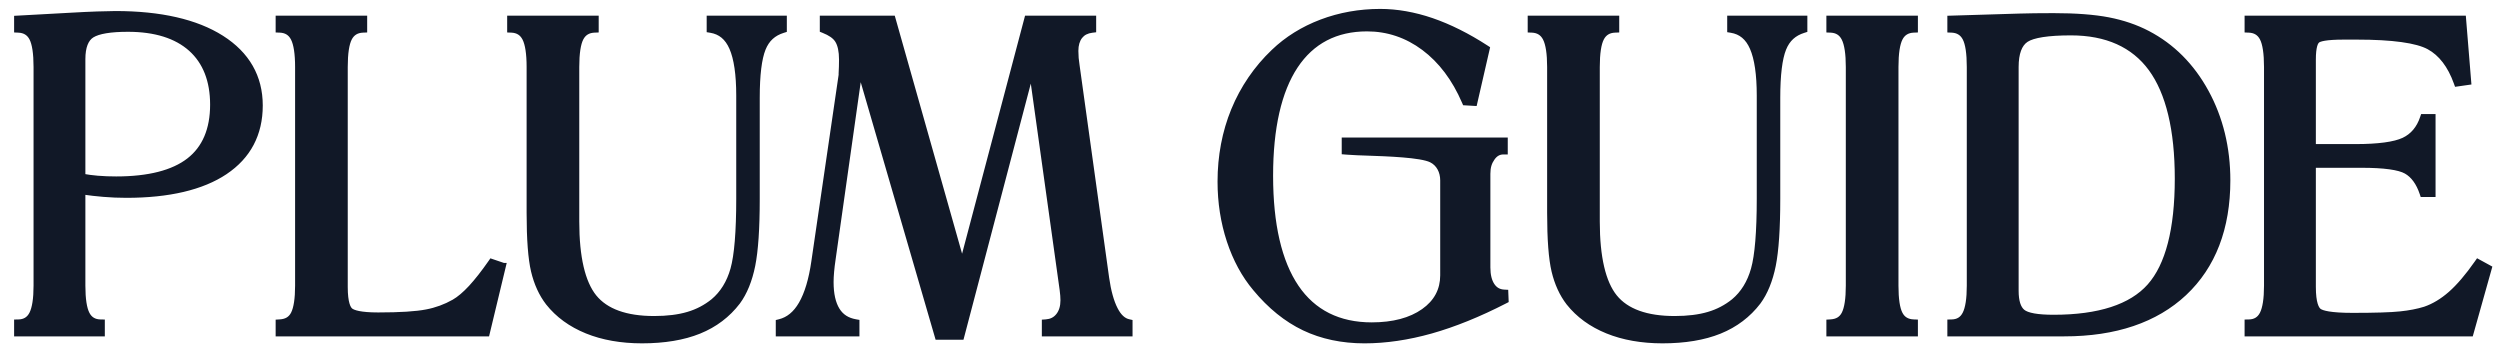 <?xml version="1.0" encoding="UTF-8"?> <svg xmlns="http://www.w3.org/2000/svg" width="243" height="34" viewBox="0 0 243 34" fill="none"><path fill-rule="evenodd" clip-rule="evenodd" d="M47.765 25.408L48.935 25.805H48.936L47.34 32.445H27.043V31.304L27.202 31.294C27.827 31.257 28.258 31.011 28.519 30.497C28.793 29.955 28.933 29.037 28.933 27.769V6.512C28.933 5.217 28.79 4.283 28.509 3.734C28.243 3.213 27.815 2.947 27.205 2.922L27.043 2.916V1.774H35.439V2.916L35.277 2.922C34.667 2.947 34.24 3.206 33.972 3.715C33.693 4.248 33.551 5.189 33.551 6.511V27.893C33.551 29.452 33.842 30.003 34.086 30.191C34.341 30.386 35.01 30.62 36.758 30.62C38.88 30.62 40.462 30.52 41.457 30.324C42.395 30.149 43.298 29.818 44.129 29.346C44.635 29.055 45.187 28.589 45.769 27.96C46.356 27.324 47.004 26.5 47.693 25.512L47.765 25.408ZM73.162 25.8C72.869 27.253 72.382 28.449 71.714 29.354C70.749 30.621 69.485 31.576 67.954 32.196C66.436 32.812 64.565 33.123 62.397 33.123C60.388 33.123 58.584 32.804 57.038 32.175C55.484 31.544 54.22 30.624 53.282 29.44C52.625 28.587 52.148 27.545 51.863 26.341C51.58 25.148 51.437 23.249 51.437 20.697V6.512C51.437 5.216 51.294 4.281 51.013 3.734C50.746 3.213 50.319 2.947 49.709 2.922L49.547 2.916V1.774H57.943V2.916L57.781 2.922C57.17 2.947 56.743 3.206 56.476 3.715C56.197 4.248 56.055 5.189 56.055 6.511V21.54C56.055 25.006 56.63 27.472 57.763 28.873C58.89 30.263 60.847 30.968 63.582 30.968C64.861 30.968 65.974 30.829 66.89 30.554C67.776 30.295 68.603 29.862 69.324 29.279C70.23 28.524 70.877 27.477 71.246 26.169C71.621 24.843 71.812 22.532 71.812 19.299V9.287C71.812 7.238 71.584 5.676 71.134 4.65C70.693 3.642 70.022 3.095 69.081 2.939L68.939 2.916V1.774H76.23V2.916L76.11 2.953C75.188 3.241 74.556 3.798 74.177 4.738C73.792 5.691 73.597 7.291 73.597 9.493V19.34C73.597 22.19 73.451 24.363 73.162 25.8ZM103.306 28.719C103.293 28.551 103.273 28.366 103.246 28.162L100.269 6.857L93.456 32.775H91.13L83.577 6.801L80.973 25.183C80.907 25.625 80.857 26.037 80.825 26.408C80.791 26.785 80.775 27.126 80.775 27.421C80.775 28.573 80.979 29.486 81.381 30.134C81.781 30.776 82.36 31.137 83.147 31.279L83.287 31.304V32.445H75.655V31.304L75.784 31.272C76.617 31.065 77.323 30.503 77.877 29.542C78.446 28.561 78.862 27.174 79.113 25.422L81.765 7.288L81.763 7.169C81.79 6.707 81.803 6.247 81.803 5.792C81.803 4.979 81.671 4.354 81.408 3.931C81.148 3.513 80.688 3.218 80.041 2.959L79.935 2.916V1.774H86.782L93.523 25.606L99.828 1.774H106.297V2.915L106.149 2.933C105.645 2.995 105.255 3.189 104.984 3.535C104.708 3.885 104.568 4.36 104.568 4.947C104.568 5.42 104.607 5.891 104.686 6.357L107.56 27.027C107.744 28.314 108.029 29.339 108.408 30.073C108.768 30.776 109.203 31.163 109.7 31.274L109.833 31.304V32.445H101.517V31.303L101.675 31.292C102.18 31.255 102.572 31.058 102.872 30.683C103.174 30.305 103.326 29.803 103.326 29.189C103.326 29.041 103.32 28.886 103.306 28.719ZM172.358 25.8C172.064 27.253 171.577 28.449 170.91 29.354C169.944 30.621 168.679 31.576 167.15 32.196C165.63 32.812 163.76 33.123 161.591 33.123C159.582 33.123 157.779 32.804 156.233 32.175C154.679 31.544 153.415 30.624 152.476 29.44C151.82 28.587 151.343 27.545 151.057 26.341C150.774 25.148 150.631 23.249 150.631 20.697V6.512C150.631 5.216 150.488 4.281 150.208 3.734C149.941 3.213 149.514 2.947 148.904 2.922L148.742 2.916V1.774H157.139V2.916L156.975 2.922C156.365 2.947 155.938 3.206 155.672 3.715C155.391 4.248 155.249 5.189 155.249 6.511V21.54C155.249 25.006 155.825 27.472 156.959 28.873C158.085 30.263 160.042 30.968 162.777 30.968C164.056 30.968 165.169 30.829 166.085 30.554C166.972 30.295 167.798 29.862 168.519 29.279C169.425 28.524 170.072 27.477 170.441 26.169C170.817 24.843 171.007 22.532 171.007 19.299V9.287C171.007 7.238 170.779 5.676 170.328 4.65C169.888 3.642 169.216 3.095 168.276 2.939L168.134 2.916V1.774H175.425V2.916L175.306 2.953C174.384 3.241 173.75 3.798 173.372 4.738C172.988 5.691 172.792 7.291 172.792 9.493V19.34C172.792 22.19 172.646 24.363 172.358 25.8ZM145.047 27.753C145.326 28.164 145.704 28.374 146.203 28.4L146.357 28.407L146.388 29.212L146.291 29.262C143.759 30.563 141.342 31.542 139.105 32.173C136.863 32.803 134.684 33.124 132.63 33.124C130.459 33.124 128.484 32.707 126.762 31.885C125.039 31.064 123.44 29.773 122.012 28.046C120.93 26.763 120.082 25.197 119.488 23.396C118.896 21.599 118.595 19.668 118.595 17.655C118.595 15.177 119.039 12.837 119.915 10.702C120.797 8.555 122.119 6.621 123.793 5.029C125.088 3.785 126.653 2.812 128.441 2.136C130.228 1.46 132.151 1.117 134.157 1.117C135.775 1.117 137.462 1.414 139.174 2C140.881 2.585 142.657 3.472 144.456 4.639L144.558 4.705L143.333 10.044L142.385 9.989L142.342 9.892C141.381 7.655 140.053 5.894 138.399 4.659C136.748 3.425 134.889 2.8 132.871 2.8C129.849 2.8 127.511 4.019 125.917 6.425C124.31 8.852 123.495 12.436 123.495 17.079C123.495 21.819 124.34 25.467 126.007 27.917C127.66 30.352 130.125 31.585 133.333 31.585C135.418 31.585 137.114 31.136 138.372 30.249C139.61 29.376 140.238 28.204 140.238 26.763V17.531C140.238 16.671 139.846 15.903 139.115 15.547C138.105 15.054 134.882 14.944 132.773 14.872C132.465 14.861 132.181 14.852 131.931 14.842C131.343 14.817 130.665 14.762 130.665 14.762V13.617H146.304V14.762H146.134C145.692 14.762 145.34 14.961 145.057 15.368C144.763 15.788 144.615 16.222 144.615 16.895V26.002C144.615 26.743 144.761 27.332 145.047 27.753ZM177.936 2.922L177.774 2.916V1.774H186.17V2.916L186.008 2.922C185.397 2.947 184.97 3.206 184.703 3.715C184.424 4.248 184.281 5.189 184.281 6.511V27.769C184.281 29.065 184.419 29.989 184.694 30.515C184.953 31.017 185.383 31.274 186.008 31.298L186.17 31.304V32.445H177.774V31.304L177.933 31.294C178.558 31.257 178.989 31.011 179.25 30.497C179.524 29.955 179.663 29.037 179.663 27.769V6.512C179.663 5.218 179.521 4.283 179.239 3.734C178.973 3.213 178.546 2.947 177.936 2.922ZM195.961 6.511V28.263C195.961 29.272 196.177 29.959 196.601 30.307C197.036 30.664 198.048 30.845 199.61 30.845C204.014 30.845 207.153 29.826 208.939 27.817C210.73 25.805 211.639 22.289 211.639 17.366C211.639 12.602 210.775 9.006 209.072 6.677C207.377 4.362 204.762 3.189 201.297 3.189C199.078 3.189 197.611 3.416 196.938 3.861C196.289 4.291 195.961 5.183 195.961 6.511ZM204.937 1.931C206.332 2.201 207.615 2.638 208.75 3.231V3.232C211.14 4.475 213.057 6.398 214.447 8.945C215.835 11.488 216.54 14.377 216.54 17.53C216.54 22.18 215.12 25.867 212.324 28.494C209.53 31.115 205.605 32.445 200.654 32.445H189.533V31.304L189.7 31.3C190.308 31.289 190.734 31.026 190.999 30.506C191.281 29.959 191.422 29.038 191.422 27.769V6.511C191.422 5.189 191.281 4.249 191.001 3.716C190.734 3.206 190.306 2.947 189.696 2.922L189.533 2.916V1.774L196.289 1.569C196.786 1.556 197.279 1.545 197.768 1.538C198.258 1.531 198.872 1.527 199.61 1.527C201.752 1.527 203.544 1.663 204.937 1.931ZM240.761 25.551L240.847 25.428L241.963 26.038L240.162 32.445H218.424V31.304L218.59 31.301C219.198 31.289 219.624 31.03 219.89 30.511C220.17 29.961 220.312 29.037 220.312 27.769V6.511C220.312 5.19 220.17 4.25 219.891 3.716C219.624 3.206 219.197 2.947 218.586 2.922L218.424 2.916V1.774H239.447L239.955 7.997L238.798 8.162L238.75 8.031C238.152 6.366 237.259 5.2 236.097 4.567C234.921 3.926 232.561 3.6 229.082 3.6H227.816C226.039 3.6 225.441 3.787 225.25 3.943C225.068 4.092 224.851 4.535 224.851 5.793V14.255H228.962C231.176 14.255 232.752 14.04 233.644 13.622C234.513 13.214 235.129 12.483 235.474 11.451L235.513 11.336H236.486V18.897H235.473L235.434 18.78C235.088 17.758 234.566 17.042 233.883 16.654C233.188 16.259 231.73 16.059 229.545 16.059H224.851V27.893C224.851 29.483 225.161 30.042 225.422 30.23C225.696 30.426 226.483 30.661 228.681 30.661C230.84 30.661 232.396 30.612 233.306 30.517C234.211 30.424 235.018 30.266 235.705 30.052C236.56 29.76 237.4 29.255 238.196 28.554C238.998 27.848 239.861 26.838 240.761 25.551ZM18.369 15.596C19.898 14.409 20.673 12.584 20.673 10.171C20.673 7.837 19.959 6.013 18.55 4.75C17.134 3.483 15.079 2.841 12.442 2.841C10.74 2.841 9.562 3.036 8.942 3.422C8.35 3.791 8.049 4.575 8.049 5.751V17.141C8.494 17.223 8.975 17.286 9.481 17.329C10.085 17.378 10.691 17.402 11.297 17.4C14.445 17.4 16.826 16.793 18.369 15.596ZM11.216 1.323C15.595 1.323 19.066 2.117 21.533 3.683C24.027 5.265 25.291 7.476 25.291 10.254C25.291 13.031 24.143 15.206 21.879 16.721C19.637 18.219 16.408 18.979 12.282 18.979C11.54 18.979 10.791 18.948 10.057 18.886C9.386 18.83 8.711 18.754 8.049 18.658V27.769C8.049 29.066 8.191 29.993 8.471 30.526C8.737 31.033 9.162 31.29 9.773 31.301L9.939 31.304V32.446H1.622V31.304L1.788 31.301C2.397 31.289 2.822 31.026 3.088 30.506C3.369 29.959 3.511 29.038 3.511 27.77V6.512C3.511 5.189 3.369 4.249 3.089 3.715C2.822 3.208 2.396 2.948 1.784 2.923L1.622 2.916V1.775L6.846 1.487C7.797 1.433 8.674 1.391 9.452 1.364C10.29 1.335 10.852 1.323 11.216 1.323Z" fill="#111827"></path><path d="M48.935 25.805L48.855 26.041L48.894 26.055H48.935V25.805ZM47.765 25.408L47.845 25.171L47.667 25.11L47.559 25.265L47.765 25.408ZM48.936 25.805L49.179 25.863L49.253 25.555H48.936V25.805ZM47.34 32.445V32.695H47.537L47.583 32.504L47.34 32.445ZM27.043 32.445H26.793V32.695H27.043V32.445ZM27.043 31.304L27.028 31.055L26.793 31.069V31.304H27.043ZM27.202 31.294L27.187 31.045L27.187 31.045L27.202 31.294ZM28.519 30.497L28.296 30.384L28.296 30.384L28.519 30.497ZM28.509 3.734L28.286 3.848L28.287 3.848L28.509 3.734ZM27.205 2.922L27.215 2.672L27.215 2.672L27.205 2.922ZM27.043 2.916H26.793V3.156L27.033 3.166L27.043 2.916ZM27.043 1.774V1.524H26.793V1.774H27.043ZM35.439 1.774H35.689V1.524H35.439V1.774ZM35.439 2.916L35.449 3.166L35.689 3.156V2.916H35.439ZM35.277 2.922L35.267 2.672L35.267 2.672L35.277 2.922ZM33.972 3.715L33.751 3.598L33.751 3.599L33.972 3.715ZM34.086 30.191L33.933 30.389L33.934 30.39L34.086 30.191ZM41.457 30.324L41.411 30.078L41.409 30.079L41.457 30.324ZM44.129 29.346L44.253 29.563L44.254 29.562L44.129 29.346ZM45.769 27.96L45.953 28.13L45.953 28.13L45.769 27.96ZM47.693 25.512L47.898 25.655L47.898 25.654L47.693 25.512ZM71.714 29.354L71.913 29.506L71.916 29.503L71.714 29.354ZM73.162 25.8L73.407 25.85L73.407 25.849L73.162 25.8ZM67.954 32.196L67.861 31.965L67.86 31.965L67.954 32.196ZM57.038 32.175L57.132 31.943L57.132 31.943L57.038 32.175ZM53.282 29.44L53.084 29.593L53.086 29.595L53.282 29.44ZM51.863 26.341L51.62 26.398L51.62 26.398L51.863 26.341ZM51.013 3.734L50.791 3.848L50.791 3.848L51.013 3.734ZM49.709 2.922L49.719 2.672L49.719 2.672L49.709 2.922ZM49.547 2.916H49.297V3.156L49.537 3.166L49.547 2.916ZM49.547 1.774V1.524H49.297V1.774H49.547ZM57.943 1.774H58.193V1.524H57.943V1.774ZM57.943 2.916L57.953 3.166L58.193 3.156V2.916H57.943ZM57.781 2.922L57.771 2.672L57.771 2.672L57.781 2.922ZM56.476 3.715L56.255 3.599L56.255 3.599L56.476 3.715ZM57.763 28.873L57.569 29.03L57.569 29.03L57.763 28.873ZM66.89 30.554L66.82 30.314L66.818 30.315L66.89 30.554ZM69.324 29.279L69.481 29.474L69.484 29.471L69.324 29.279ZM71.246 26.169L71.006 26.101L71.006 26.101L71.246 26.169ZM71.134 4.65L70.905 4.75L70.905 4.75L71.134 4.65ZM69.081 2.939L69.04 3.186L69.04 3.186L69.081 2.939ZM68.939 2.916H68.689V3.128L68.898 3.162L68.939 2.916ZM68.939 1.774V1.524H68.689V1.774H68.939ZM76.23 1.774H76.48V1.524H76.23V1.774ZM76.23 2.916L76.305 3.154L76.48 3.1V2.916H76.23ZM76.11 2.953L76.035 2.715L76.035 2.715L76.11 2.953ZM74.177 4.738L74.409 4.831L74.409 4.831L74.177 4.738ZM103.246 28.162L103.494 28.13L103.494 28.127L103.246 28.162ZM103.306 28.719L103.057 28.738L103.057 28.74L103.306 28.719ZM100.269 6.857L100.517 6.822L100.027 6.793L100.269 6.857ZM93.456 32.775V33.025H93.648L93.698 32.838L93.456 32.775ZM91.13 32.775L90.89 32.844L90.942 33.025H91.13V32.775ZM83.577 6.801L83.817 6.731L83.329 6.766L83.577 6.801ZM80.973 25.183L81.221 25.221L81.221 25.219L80.973 25.183ZM80.825 26.408L81.074 26.431L81.074 26.43L80.825 26.408ZM81.381 30.134L81.169 30.266L81.169 30.266L81.381 30.134ZM83.147 31.279L83.102 31.525L83.104 31.526L83.147 31.279ZM83.287 31.304H83.537V31.094L83.33 31.058L83.287 31.304ZM83.287 32.445V32.695H83.537V32.445H83.287ZM75.655 32.445H75.405V32.695H75.655V32.445ZM75.655 31.304L75.594 31.061L75.405 31.109V31.304H75.655ZM75.784 31.272L75.724 31.029L75.723 31.029L75.784 31.272ZM77.877 29.542L77.661 29.417L77.661 29.417L77.877 29.542ZM79.113 25.422L78.865 25.385L78.865 25.386L79.113 25.422ZM81.765 7.288L82.012 7.324L82.015 7.304L82.015 7.284L81.765 7.288ZM81.763 7.169L81.513 7.154L81.513 7.164L81.513 7.173L81.763 7.169ZM81.408 3.931L81.195 4.063L81.195 4.063L81.408 3.931ZM80.041 2.959L79.948 3.191L79.948 3.191L80.041 2.959ZM79.935 2.916H79.685V3.085L79.841 3.148L79.935 2.916ZM79.935 1.774V1.524H79.685V1.774H79.935ZM86.782 1.774L87.022 1.706L86.971 1.524H86.782V1.774ZM93.523 25.606L93.282 25.674L93.531 26.553L93.764 25.67L93.523 25.606ZM99.828 1.774V1.524H99.635L99.586 1.71L99.828 1.774ZM106.297 1.774H106.547V1.524H106.297V1.774ZM106.297 2.915L106.328 3.163L106.547 3.136V2.915H106.297ZM106.149 2.933L106.118 2.685L106.118 2.685L106.149 2.933ZM104.984 3.535L105.18 3.689L105.18 3.689L104.984 3.535ZM104.568 4.947L104.818 4.947V4.947H104.568ZM104.686 6.357L104.934 6.323L104.932 6.315L104.686 6.357ZM107.56 27.027L107.313 27.061L107.313 27.062L107.56 27.027ZM108.408 30.073L108.631 29.959L108.63 29.958L108.408 30.073ZM109.7 31.274L109.755 31.03L109.755 31.03L109.7 31.274ZM109.833 31.304H110.083V31.104L109.888 31.06L109.833 31.304ZM109.833 32.445V32.695H110.083V32.445H109.833ZM101.517 32.445H101.267V32.695H101.517V32.445ZM101.517 31.303L101.5 31.054L101.267 31.07V31.303H101.517ZM101.675 31.292L101.692 31.542L101.693 31.542L101.675 31.292ZM102.872 30.683L103.067 30.839L103.067 30.839L102.872 30.683ZM170.91 29.354L171.109 29.506L171.111 29.503L170.91 29.354ZM172.358 25.8L172.603 25.85L172.603 25.849L172.358 25.8ZM167.15 32.196L167.244 32.428L167.244 32.428L167.15 32.196ZM156.233 32.175L156.327 31.943L156.327 31.943L156.233 32.175ZM152.476 29.44L152.278 29.593L152.28 29.595L152.476 29.44ZM151.057 26.341L150.814 26.398L150.814 26.398L151.057 26.341ZM150.208 3.734L149.985 3.848L149.985 3.848L150.208 3.734ZM148.904 2.922L148.914 2.672L148.913 2.672L148.904 2.922ZM148.742 2.916H148.492V3.156L148.732 3.166L148.742 2.916ZM148.742 1.774V1.524H148.492V1.774H148.742ZM157.139 1.774H157.389V1.524H157.139V1.774ZM157.139 2.916L157.149 3.166L157.389 3.156V2.916H157.139ZM156.975 2.922L156.966 2.672L156.965 2.672L156.975 2.922ZM155.672 3.715L155.893 3.831L155.893 3.831L155.672 3.715ZM156.959 28.873L156.764 29.03L156.765 29.03L156.959 28.873ZM166.085 30.554L166.015 30.314L166.014 30.315L166.085 30.554ZM168.519 29.279L168.676 29.474L168.679 29.471L168.519 29.279ZM170.441 26.169L170.2 26.101L170.2 26.101L170.441 26.169ZM170.328 4.65L170.099 4.75L170.099 4.75L170.328 4.65ZM168.276 2.939L168.235 3.186L168.235 3.186L168.276 2.939ZM168.134 2.916H167.884V3.128L168.093 3.162L168.134 2.916ZM168.134 1.774V1.524H167.884V1.774H168.134ZM175.425 1.774H175.675V1.524H175.425V1.774ZM175.425 2.916L175.5 3.154L175.675 3.099V2.916H175.425ZM175.306 2.953L175.38 3.192L175.381 3.192L175.306 2.953ZM173.372 4.738L173.604 4.831L173.604 4.831L173.372 4.738ZM146.203 28.4L146.19 28.649L146.191 28.649L146.203 28.4ZM145.047 27.753L145.254 27.613L145.254 27.613L145.047 27.753ZM146.357 28.407L146.606 28.398L146.598 28.169L146.369 28.158L146.357 28.407ZM146.388 29.212L146.503 29.434L146.644 29.361L146.638 29.202L146.388 29.212ZM146.291 29.262L146.405 29.485L146.406 29.484L146.291 29.262ZM139.105 32.173L139.173 32.413L139.173 32.413L139.105 32.173ZM126.762 31.885L126.87 31.66L126.87 31.66L126.762 31.885ZM122.012 28.046L122.204 27.887L122.203 27.885L122.012 28.046ZM119.488 23.396L119.25 23.474L119.25 23.474L119.488 23.396ZM119.915 10.702L119.684 10.607L119.683 10.607L119.915 10.702ZM123.793 5.029L123.965 5.21L123.966 5.209L123.793 5.029ZM128.441 2.136L128.529 2.37L128.529 2.37L128.441 2.136ZM139.174 2L139.255 1.763L139.255 1.763L139.174 2ZM144.456 4.639L144.32 4.849L144.321 4.849L144.456 4.639ZM144.558 4.705L144.802 4.761L144.841 4.59L144.693 4.495L144.558 4.705ZM143.333 10.044L143.318 10.294L143.529 10.306L143.576 10.1L143.333 10.044ZM142.385 9.989L142.156 10.089L142.217 10.229L142.37 10.238L142.385 9.989ZM142.342 9.892L142.113 9.991L142.113 9.993L142.342 9.892ZM138.399 4.659L138.249 4.859L138.249 4.859L138.399 4.659ZM125.917 6.425L125.708 6.287L125.708 6.287L125.917 6.425ZM126.007 27.917L126.214 27.777L126.214 27.777L126.007 27.917ZM138.372 30.249L138.227 30.044L138.227 30.044L138.372 30.249ZM139.115 15.547L139.005 15.772L139.005 15.772L139.115 15.547ZM132.773 14.872L132.781 14.622L132.773 14.872ZM131.931 14.842L131.92 15.091L131.921 15.091L131.931 14.842ZM130.665 14.762H130.415V14.993L130.645 15.011L130.665 14.762ZM130.665 13.617V13.367H130.415V13.617H130.665ZM146.304 13.617H146.554V13.367H146.304V13.617ZM146.304 14.762V15.012H146.554V14.762H146.304ZM145.057 15.368L145.262 15.511L145.262 15.511L145.057 15.368ZM177.774 2.916H177.524V3.156L177.764 3.166L177.774 2.916ZM177.936 2.922L177.947 2.672L177.946 2.672L177.936 2.922ZM177.774 1.774V1.524H177.524V1.774H177.774ZM186.17 1.774H186.42V1.524H186.17V1.774ZM186.17 2.916L186.18 3.166L186.42 3.156V2.916H186.17ZM186.008 2.922L185.998 2.672L185.998 2.672L186.008 2.922ZM184.703 3.715L184.925 3.831L184.925 3.831L184.703 3.715ZM184.694 30.515L184.916 30.4L184.915 30.399L184.694 30.515ZM186.008 31.298L186.018 31.048L186.018 31.048L186.008 31.298ZM186.17 31.304H186.42V31.064L186.18 31.054L186.17 31.304ZM186.17 32.445V32.695H186.42V32.445H186.17ZM177.774 32.445H177.524V32.695H177.774V32.445ZM177.774 31.304L177.759 31.055L177.524 31.069V31.304H177.774ZM177.933 31.294L177.918 31.045L177.918 31.045L177.933 31.294ZM179.25 30.497L179.473 30.61L179.473 30.61L179.25 30.497ZM179.239 3.734L179.017 3.848L179.017 3.848L179.239 3.734ZM196.601 30.307L196.76 30.113L196.76 30.113L196.601 30.307ZM208.939 27.817L208.752 27.651L208.752 27.651L208.939 27.817ZM209.072 6.677L209.273 6.529L209.273 6.529L209.072 6.677ZM196.938 3.861L196.8 3.652L196.799 3.652L196.938 3.861ZM208.75 3.231H209V3.08L208.866 3.009L208.75 3.231ZM204.937 1.931L204.985 1.686L204.985 1.686L204.937 1.931ZM208.75 3.232H208.5V3.384L208.635 3.454L208.75 3.232ZM214.447 8.945L214.227 9.065L214.227 9.065L214.447 8.945ZM212.324 28.494L212.495 28.677L212.495 28.676L212.324 28.494ZM189.533 32.445H189.283V32.695H189.533V32.445ZM189.533 31.304L189.527 31.054L189.283 31.061V31.304H189.533ZM189.7 31.3L189.695 31.05L189.693 31.05L189.7 31.3ZM190.999 30.506L190.777 30.392L190.776 30.393L190.999 30.506ZM191.001 3.716L190.78 3.832L190.78 3.832L191.001 3.716ZM189.696 2.922L189.706 2.672L189.706 2.672L189.696 2.922ZM189.533 2.916H189.283V3.156L189.523 3.166L189.533 2.916ZM189.533 1.774L189.526 1.524L189.283 1.531V1.774H189.533ZM196.289 1.569L196.283 1.319L196.282 1.319L196.289 1.569ZM197.768 1.538L197.765 1.288L197.764 1.288L197.768 1.538ZM240.847 25.428L240.967 25.209L240.771 25.101L240.642 25.285L240.847 25.428ZM240.761 25.551L240.966 25.695L240.966 25.694L240.761 25.551ZM241.963 26.038L242.203 26.106L242.257 25.914L242.083 25.819L241.963 26.038ZM240.162 32.445V32.695H240.351L240.403 32.513L240.162 32.445ZM218.424 32.445H218.174V32.695H218.424V32.445ZM218.424 31.304L218.419 31.054L218.174 31.059V31.304H218.424ZM218.59 31.301L218.595 31.551H218.595L218.59 31.301ZM219.89 30.511L220.112 30.624L220.112 30.624L219.89 30.511ZM219.891 3.716L220.112 3.6L220.112 3.6L219.891 3.716ZM218.586 2.922L218.596 2.672L218.596 2.672L218.586 2.922ZM218.424 2.916H218.174V3.156L218.414 3.166L218.424 2.916ZM218.424 1.774V1.524H218.174V1.774H218.424ZM239.447 1.774L239.696 1.753L239.678 1.524H239.447V1.774ZM239.955 7.997L239.991 8.245L240.224 8.211L240.204 7.977L239.955 7.997ZM238.798 8.162L238.563 8.248L238.632 8.438L238.833 8.41L238.798 8.162ZM238.75 8.031L238.515 8.116L238.515 8.117L238.75 8.031ZM236.097 4.567L235.977 4.787L235.977 4.787L236.097 4.567ZM225.25 3.943L225.408 4.137L225.409 4.136L225.25 3.943ZM224.851 14.255H224.601V14.505H224.851V14.255ZM233.644 13.622L233.75 13.849L233.75 13.848L233.644 13.622ZM235.474 11.451L235.237 11.371L235.237 11.372L235.474 11.451ZM235.513 11.336V11.086H235.335L235.277 11.255L235.513 11.336ZM236.486 11.336H236.736V11.086H236.486V11.336ZM236.486 18.897V19.147H236.736V18.897H236.486ZM235.473 18.897L235.236 18.976L235.293 19.147H235.473V18.897ZM235.434 18.78L235.671 18.7L235.671 18.7L235.434 18.78ZM233.883 16.654L234.007 16.437L234.007 16.437L233.883 16.654ZM224.851 16.059V15.809H224.601V16.059H224.851ZM225.422 30.23L225.275 30.432L225.276 30.433L225.422 30.23ZM233.306 30.517L233.28 30.268L233.28 30.268L233.306 30.517ZM235.705 30.052L235.78 30.29L235.786 30.288L235.705 30.052ZM238.196 28.554L238.361 28.742L238.361 28.742L238.196 28.554ZM18.369 15.596L18.522 15.793L18.522 15.793L18.369 15.596ZM18.55 4.75L18.717 4.564L18.716 4.563L18.55 4.75ZM8.942 3.422L8.81 3.21L8.81 3.21L8.942 3.422ZM8.049 17.141H7.799V17.349L8.004 17.387L8.049 17.141ZM9.481 17.329L9.46 17.578L9.461 17.578L9.481 17.329ZM11.297 17.4V17.15L11.296 17.15L11.297 17.4ZM21.533 3.683L21.399 3.894L21.399 3.894L21.533 3.683ZM21.879 16.721L22.018 16.929L22.018 16.928L21.879 16.721ZM10.057 18.886L10.079 18.637L10.078 18.637L10.057 18.886ZM8.049 18.658L8.085 18.41L7.799 18.369V18.658H8.049ZM8.471 30.526L8.692 30.41L8.692 30.41L8.471 30.526ZM9.773 31.301L9.777 31.051L9.777 31.051L9.773 31.301ZM9.939 31.304H10.189V31.059L9.944 31.054L9.939 31.304ZM9.939 32.446V32.696H10.189V32.446H9.939ZM1.622 32.446H1.372V32.696H1.622V32.446ZM1.622 31.304L1.617 31.054L1.372 31.059V31.304H1.622ZM1.788 31.301L1.783 31.051H1.783L1.788 31.301ZM3.088 30.506L2.866 30.392L2.866 30.392L3.088 30.506ZM3.089 3.715L3.311 3.599L3.31 3.598L3.089 3.715ZM1.784 2.923L1.773 3.173L1.774 3.173L1.784 2.923ZM1.622 2.916H1.372V3.155L1.611 3.166L1.622 2.916ZM1.622 1.775L1.609 1.525L1.372 1.538V1.775H1.622ZM6.846 1.487L6.86 1.737L6.86 1.737L6.846 1.487ZM9.452 1.364L9.46 1.614L9.46 1.614L9.452 1.364ZM49.016 25.568L47.845 25.171L47.684 25.644L48.855 26.041L49.016 25.568ZM48.936 25.555H48.935V26.055H48.936V25.555ZM47.583 32.504L49.179 25.863L48.693 25.746L47.097 32.387L47.583 32.504ZM27.043 32.695H47.34V32.195H27.043V32.695ZM26.793 31.304V32.445H27.293V31.304H26.793ZM27.187 31.045L27.028 31.055L27.058 31.554L27.217 31.544L27.187 31.045ZM28.296 30.384C28.184 30.604 28.042 30.756 27.869 30.86C27.693 30.965 27.471 31.028 27.187 31.045L27.217 31.544C27.558 31.523 27.864 31.445 28.125 31.289C28.389 31.132 28.593 30.904 28.742 30.609L28.296 30.384ZM28.683 27.769C28.683 29.031 28.541 29.898 28.296 30.384L28.742 30.61C29.044 30.012 29.183 29.043 29.183 27.769H28.683ZM28.683 6.512V27.769H29.183V6.512H28.683ZM28.287 3.848C28.538 4.34 28.683 5.223 28.683 6.512H29.183C29.183 5.212 29.041 4.226 28.732 3.62L28.287 3.848ZM27.195 3.172C27.466 3.183 27.681 3.247 27.854 3.354C28.026 3.461 28.171 3.621 28.286 3.848L28.732 3.62C28.581 3.326 28.379 3.092 28.118 2.93C27.858 2.768 27.555 2.686 27.215 2.672L27.195 3.172ZM27.033 3.166L27.195 3.172L27.215 2.672L27.053 2.666L27.033 3.166ZM26.793 1.774V2.916H27.293V1.774H26.793ZM35.439 1.524H27.043V2.024H35.439V1.524ZM35.689 2.916V1.774H35.189V2.916H35.689ZM35.287 3.172L35.449 3.166L35.429 2.666L35.267 2.672L35.287 3.172ZM34.193 3.831C34.309 3.611 34.454 3.456 34.626 3.351C34.8 3.245 35.016 3.183 35.287 3.172L35.267 2.672C34.929 2.686 34.626 2.766 34.367 2.923C34.106 3.082 33.903 3.31 33.751 3.598L34.193 3.831ZM33.801 6.511C33.801 5.192 33.945 4.305 34.194 3.831L33.751 3.599C33.441 4.19 33.301 5.186 33.301 6.511H33.801ZM33.801 27.893V6.511H33.301V27.893H33.801ZM34.238 29.993C34.173 29.943 34.061 29.813 33.967 29.486C33.873 29.161 33.801 28.659 33.801 27.893H33.301C33.301 28.686 33.374 29.239 33.487 29.626C33.599 30.012 33.755 30.252 33.933 30.389L34.238 29.993ZM36.758 30.37C35.894 30.37 35.307 30.312 34.911 30.233C34.512 30.154 34.322 30.057 34.237 29.992L33.934 30.39C34.104 30.52 34.377 30.637 34.813 30.724C35.253 30.811 35.874 30.87 36.758 30.87V30.37ZM41.409 30.079C40.439 30.27 38.878 30.37 36.758 30.37V30.87C38.883 30.87 40.485 30.77 41.506 30.569L41.409 30.079ZM44.006 29.128C43.199 29.587 42.322 29.908 41.411 30.078L41.503 30.57C42.468 30.39 43.398 30.049 44.253 29.563L44.006 29.128ZM45.586 27.79C45.013 28.408 44.481 28.855 44.005 29.129L44.254 29.562C44.789 29.255 45.36 28.769 45.953 28.13L45.586 27.79ZM47.487 25.369C46.803 26.351 46.162 27.165 45.586 27.791L45.953 28.13C46.55 27.483 47.205 26.65 47.898 25.655L47.487 25.369ZM47.559 25.265L47.487 25.369L47.898 25.654L47.97 25.55L47.559 25.265ZM71.916 29.503C72.61 28.56 73.109 27.328 73.407 25.85L72.917 25.751C72.629 27.179 72.153 28.338 71.513 29.206L71.916 29.503ZM68.048 32.428C69.619 31.792 70.92 30.809 71.913 29.506L71.516 29.203C70.579 30.432 69.351 31.361 67.861 31.965L68.048 32.428ZM62.397 33.373C64.587 33.373 66.492 33.059 68.048 32.428L67.86 31.965C66.379 32.565 64.543 32.873 62.397 32.873V33.373ZM56.943 32.407C58.525 33.05 60.362 33.373 62.397 33.373V32.873C60.414 32.873 58.643 32.559 57.132 31.943L56.943 32.407ZM53.086 29.595C54.054 30.817 55.354 31.762 56.944 32.407L57.132 31.943C55.613 31.327 54.386 30.431 53.478 29.285L53.086 29.595ZM51.62 26.398C51.912 27.632 52.402 28.708 53.084 29.593L53.48 29.288C52.848 28.467 52.385 27.458 52.106 26.283L51.62 26.398ZM51.187 20.697C51.187 23.252 51.33 25.176 51.62 26.398L52.106 26.283C51.83 25.12 51.687 23.246 51.687 20.697H51.187ZM51.187 6.512V20.697H51.687V6.512H51.187ZM50.791 3.848C51.042 4.338 51.187 5.221 51.187 6.512H51.687C51.687 5.211 51.545 4.224 51.236 3.62L50.791 3.848ZM49.699 3.172C49.97 3.183 50.185 3.247 50.358 3.354C50.53 3.461 50.674 3.621 50.791 3.848L51.236 3.62C51.085 3.326 50.883 3.092 50.622 2.93C50.362 2.768 50.059 2.686 49.719 2.672L49.699 3.172ZM49.537 3.166L49.7 3.172L49.719 2.672L49.557 2.666L49.537 3.166ZM49.297 1.774V2.916H49.797V1.774H49.297ZM57.943 1.524H49.547V2.024H57.943V1.524ZM58.193 2.916V1.774H57.693V2.916H58.193ZM57.791 3.172L57.953 3.166L57.933 2.666L57.771 2.672L57.791 3.172ZM56.697 3.831C56.813 3.611 56.957 3.455 57.129 3.351C57.303 3.245 57.519 3.183 57.791 3.172L57.771 2.672C57.432 2.686 57.129 2.766 56.87 2.923C56.609 3.082 56.406 3.31 56.255 3.599L56.697 3.831ZM56.305 6.511C56.305 5.192 56.449 4.305 56.697 3.831L56.255 3.599C55.944 4.19 55.805 5.186 55.805 6.511H56.305ZM56.305 21.54V6.511H55.805V21.54H56.305ZM57.957 28.716C56.881 27.385 56.305 24.994 56.305 21.54H55.805C55.805 25.017 56.379 27.559 57.569 29.03L57.957 28.716ZM63.582 30.718C60.883 30.718 59.016 30.021 57.957 28.715L57.569 29.03C58.764 30.504 60.812 31.218 63.582 31.218V30.718ZM66.818 30.315C65.932 30.581 64.844 30.718 63.582 30.718V31.218C64.877 31.218 66.016 31.077 66.962 30.794L66.818 30.315ZM69.167 29.085C68.472 29.647 67.674 30.064 66.82 30.314L66.96 30.794C67.878 30.526 68.735 30.077 69.481 29.474L69.167 29.085ZM71.006 26.101C70.648 27.369 70.025 28.369 69.164 29.087L69.484 29.471C70.434 28.679 71.106 27.586 71.487 26.237L71.006 26.101ZM71.562 19.299C71.562 22.532 71.37 24.812 71.006 26.101L71.487 26.237C71.872 24.875 72.062 22.533 72.062 19.299H71.562ZM71.562 9.287V19.299H72.062V9.287H71.562ZM70.905 4.75C71.334 5.729 71.562 7.248 71.562 9.287H72.062C72.062 7.227 71.834 5.624 71.363 4.549L70.905 4.75ZM69.04 3.186C69.886 3.326 70.493 3.809 70.905 4.75L71.363 4.55C70.893 3.475 70.157 2.864 69.122 2.693L69.04 3.186ZM68.898 3.162L69.04 3.186L69.122 2.693L68.979 2.669L68.898 3.162ZM68.689 1.774V2.916H69.189V1.774H68.689ZM76.23 1.524H68.939V2.024H76.23V1.524ZM76.48 2.916V1.774H75.98V2.916H76.48ZM76.184 3.192L76.305 3.154L76.156 2.677L76.035 2.715L76.184 3.192ZM74.409 4.831C74.759 3.963 75.333 3.458 76.184 3.192L76.035 2.715C75.044 3.024 74.353 3.634 73.945 4.644L74.409 4.831ZM73.847 9.493C73.847 7.295 74.043 5.737 74.409 4.831L73.945 4.644C73.541 5.646 73.347 7.288 73.347 9.493H73.847ZM73.847 19.34V9.493H73.347V19.34H73.847ZM73.407 25.849C73.701 24.387 73.847 22.194 73.847 19.34H73.347C73.347 22.186 73.201 24.339 72.917 25.751L73.407 25.849ZM102.999 28.194C103.025 28.395 103.045 28.576 103.057 28.738L103.555 28.701C103.542 28.526 103.521 28.336 103.494 28.13L102.999 28.194ZM100.022 6.892L102.999 28.196L103.494 28.127L100.517 6.822L100.022 6.892ZM93.698 32.838L100.511 6.921L100.027 6.793L93.214 32.711L93.698 32.838ZM91.13 33.025H93.456V32.525H91.13V33.025ZM83.337 6.871L90.89 32.844L91.37 32.705L83.817 6.731L83.337 6.871ZM81.221 25.219L83.825 6.836L83.329 6.766L80.726 25.148L81.221 25.219ZM81.074 26.43C81.105 26.065 81.155 25.658 81.221 25.221L80.726 25.146C80.659 25.592 80.608 26.009 80.576 26.387L81.074 26.43ZM81.025 27.421C81.025 27.134 81.041 26.801 81.074 26.431L80.576 26.386C80.542 26.768 80.525 27.117 80.525 27.421H81.025ZM81.594 30.002C81.225 29.409 81.025 28.548 81.025 27.421H80.525C80.525 28.597 80.732 29.563 81.169 30.266L81.594 30.002ZM83.192 31.033C82.465 30.902 81.952 30.577 81.594 30.002L81.169 30.266C81.611 30.976 82.256 31.372 83.102 31.525L83.192 31.033ZM83.33 31.058L83.191 31.033L83.104 31.526L83.243 31.55L83.33 31.058ZM83.537 32.445V31.304H83.037V32.445H83.537ZM75.655 32.695H83.287V32.195H75.655V32.695ZM75.405 31.304V32.445H75.905V31.304H75.405ZM75.723 31.029L75.594 31.061L75.715 31.547L75.844 31.515L75.723 31.029ZM77.661 29.417C77.132 30.333 76.477 30.842 75.724 31.029L75.844 31.515C76.757 31.288 77.513 30.673 78.094 29.667L77.661 29.417ZM78.865 25.386C78.617 27.123 78.208 28.474 77.661 29.417L78.094 29.667C78.685 28.647 79.107 27.225 79.36 25.457L78.865 25.386ZM81.517 7.252L78.865 25.385L79.36 25.458L82.012 7.324L81.517 7.252ZM81.513 7.173L81.515 7.292L82.015 7.284L82.013 7.165L81.513 7.173ZM81.553 5.792C81.553 6.242 81.54 6.697 81.513 7.154L82.012 7.184C82.04 6.716 82.053 6.251 82.053 5.792H81.553ZM81.195 4.063C81.422 4.428 81.553 4.999 81.553 5.792H82.053C82.053 4.959 81.919 4.279 81.62 3.799L81.195 4.063ZM79.948 3.191C80.579 3.444 80.978 3.714 81.195 4.063L81.62 3.8C81.318 3.312 80.796 2.992 80.135 2.727L79.948 3.191ZM79.841 3.148L79.948 3.191L80.135 2.727L80.028 2.684L79.841 3.148ZM79.685 1.774V2.916H80.185V1.774H79.685ZM86.782 1.524H79.935V2.024H86.782V1.524ZM93.763 25.538L87.022 1.706L86.541 1.842L93.282 25.674L93.763 25.538ZM99.586 1.71L93.281 25.542L93.764 25.67L100.069 1.837L99.586 1.71ZM106.297 1.524H99.828V2.024H106.297V1.524ZM106.547 2.915V1.774H106.047V2.915H106.547ZM106.179 3.181L106.328 3.163L106.267 2.667L106.118 2.685L106.179 3.181ZM105.18 3.689C105.402 3.407 105.726 3.237 106.179 3.181L106.118 2.685C105.565 2.753 105.108 2.972 104.787 3.38L105.18 3.689ZM104.818 4.947C104.818 4.399 104.949 3.983 105.18 3.689L104.787 3.38C104.467 3.787 104.318 4.322 104.318 4.947H104.818ZM104.932 6.315C104.856 5.864 104.818 5.406 104.818 4.947L104.318 4.947C104.318 5.433 104.358 5.919 104.439 6.399L104.932 6.315ZM107.808 26.993L104.933 6.323L104.438 6.392L107.313 27.061L107.808 26.993ZM108.63 29.958C108.269 29.26 107.989 28.265 107.808 26.992L107.313 27.062C107.498 28.363 107.788 29.419 108.186 30.188L108.63 29.958ZM109.755 31.03C109.358 30.941 108.972 30.626 108.631 29.959L108.185 30.187C108.564 30.927 109.049 31.384 109.645 31.518L109.755 31.03ZM109.888 31.06L109.755 31.03L109.645 31.518L109.778 31.548L109.888 31.06ZM110.083 32.445V31.304H109.583V32.445H110.083ZM101.517 32.695H109.833V32.195H101.517V32.695ZM101.267 31.303V32.445H101.767V31.303H101.267ZM101.658 31.043L101.5 31.054L101.534 31.552L101.692 31.542L101.658 31.043ZM102.676 30.527C102.424 30.844 102.098 31.01 101.656 31.043L101.693 31.542C102.262 31.499 102.72 31.273 103.067 30.839L102.676 30.527ZM103.076 29.189C103.076 29.762 102.934 30.204 102.676 30.527L103.067 30.839C103.413 30.405 103.576 29.844 103.576 29.189H103.076ZM103.057 28.74C103.07 28.9 103.076 29.048 103.076 29.189H103.576C103.576 29.034 103.57 28.872 103.555 28.699L103.057 28.74ZM171.111 29.503C171.806 28.56 172.304 27.328 172.603 25.85L172.113 25.751C171.824 27.179 171.349 28.338 170.709 29.206L171.111 29.503ZM167.244 32.428C168.813 31.792 170.115 30.809 171.109 29.506L170.711 29.203C169.773 30.432 168.546 31.361 167.056 31.965L167.244 32.428ZM161.591 33.373C163.783 33.373 165.686 33.059 167.244 32.428L167.056 31.965C165.574 32.565 163.738 32.873 161.591 32.873V33.373ZM156.139 32.407C157.721 33.05 159.556 33.373 161.591 33.373V32.873C159.608 32.873 157.838 32.559 156.327 31.943L156.139 32.407ZM152.28 29.595C153.248 30.817 154.55 31.762 156.139 32.407L156.327 31.943C154.809 31.327 153.581 30.431 152.672 29.285L152.28 29.595ZM150.814 26.398C151.107 27.632 151.597 28.708 152.278 29.593L152.674 29.288C152.042 28.467 151.579 27.458 151.3 26.283L150.814 26.398ZM150.381 20.697C150.381 23.252 150.524 25.176 150.814 26.398L151.3 26.283C151.024 25.12 150.881 23.246 150.881 20.697H150.381ZM150.381 6.512V20.697H150.881V6.512H150.381ZM149.985 3.848C150.237 4.338 150.381 5.221 150.381 6.512H150.881C150.881 5.211 150.74 4.224 150.43 3.62L149.985 3.848ZM148.893 3.172C149.164 3.183 149.379 3.247 149.552 3.354C149.724 3.461 149.869 3.621 149.985 3.848L150.43 3.62C150.279 3.326 150.077 3.092 149.816 2.93C149.556 2.768 149.253 2.686 148.914 2.672L148.893 3.172ZM148.732 3.166L148.894 3.172L148.913 2.672L148.752 2.666L148.732 3.166ZM148.492 1.774V2.916H148.992V1.774H148.492ZM157.139 1.524H148.742V2.024H157.139V1.524ZM157.389 2.916V1.774H156.889V2.916H157.389ZM156.985 3.172L157.149 3.166L157.129 2.666L156.966 2.672L156.985 3.172ZM155.893 3.831C156.008 3.611 156.152 3.455 156.324 3.351C156.497 3.245 156.713 3.183 156.986 3.172L156.965 2.672C156.627 2.686 156.324 2.766 156.064 2.923C155.804 3.082 155.601 3.31 155.45 3.599L155.893 3.831ZM155.499 6.511C155.499 5.192 155.643 4.306 155.893 3.831L155.451 3.598C155.139 4.19 154.999 5.186 154.999 6.511H155.499ZM155.499 21.54V6.511H154.999V21.54H155.499ZM157.153 28.716C156.077 27.385 155.499 24.994 155.499 21.54H154.999C154.999 25.017 155.574 27.559 156.764 29.03L157.153 28.716ZM162.777 30.718C160.077 30.718 158.211 30.021 157.153 28.715L156.765 29.03C157.959 30.504 160.007 31.218 162.777 31.218V30.718ZM166.014 30.315C165.127 30.581 164.039 30.718 162.777 30.718V31.218C164.073 31.218 165.211 31.077 166.157 30.794L166.014 30.315ZM168.362 29.085C167.667 29.647 166.87 30.064 166.015 30.314L166.155 30.794C167.074 30.526 167.93 30.077 168.676 29.474L168.362 29.085ZM170.2 26.101C169.843 27.369 169.22 28.369 168.359 29.087L168.679 29.471C169.629 28.679 170.301 27.586 170.681 26.237L170.2 26.101ZM170.757 19.299C170.757 22.532 170.566 24.812 170.2 26.101L170.681 26.237C171.068 24.875 171.257 22.533 171.257 19.299H170.757ZM170.757 9.287V19.299H171.257V9.287H170.757ZM170.099 4.75C170.529 5.729 170.757 7.248 170.757 9.287H171.257C171.257 7.227 171.029 5.624 170.557 4.549L170.099 4.75ZM168.235 3.186C169.081 3.326 169.688 3.809 170.099 4.75L170.557 4.55C170.088 3.475 169.352 2.864 168.316 2.693L168.235 3.186ZM168.093 3.162L168.235 3.186L168.317 2.693L168.175 2.669L168.093 3.162ZM167.884 1.774V2.916H168.384V1.774H167.884ZM175.425 1.524H168.134V2.024H175.425V1.524ZM175.675 2.916V1.774H175.175V2.916H175.675ZM175.381 3.192L175.5 3.154L175.35 2.677L175.231 2.715L175.381 3.192ZM173.604 4.831C173.954 3.963 174.528 3.458 175.38 3.192L175.231 2.715C174.24 3.024 173.547 3.634 173.14 4.645L173.604 4.831ZM173.042 9.493C173.042 7.295 173.239 5.737 173.604 4.831L173.14 4.644C172.737 5.646 172.542 7.287 172.542 9.493H173.042ZM173.042 19.34V9.493H172.542V19.34H173.042ZM172.603 25.849C172.896 24.387 173.042 22.194 173.042 19.34H172.542C172.542 22.186 172.396 24.339 172.113 25.751L172.603 25.849ZM146.216 28.15C145.794 28.128 145.488 27.958 145.254 27.613L144.84 27.893C145.164 28.37 145.614 28.62 146.19 28.649L146.216 28.15ZM146.369 28.158L146.215 28.15L146.191 28.649L146.344 28.657L146.369 28.158ZM146.638 29.202L146.606 28.398L146.107 28.417L146.138 29.221L146.638 29.202ZM146.406 29.484L146.503 29.434L146.273 28.99L146.176 29.04L146.406 29.484ZM139.173 32.413C141.429 31.777 143.862 30.791 146.405 29.485L146.176 29.04C143.657 30.335 141.255 31.307 139.038 31.932L139.173 32.413ZM132.63 33.374C134.71 33.374 136.912 33.049 139.173 32.413L139.038 31.932C136.815 32.557 134.659 32.874 132.63 32.874V33.374ZM126.654 32.111C128.415 32.951 130.426 33.374 132.63 33.374V32.874C130.491 32.874 128.554 32.463 126.87 31.66L126.654 32.111ZM121.819 28.205C123.267 29.955 124.893 31.271 126.655 32.111L126.87 31.66C125.184 30.856 123.614 29.59 122.204 27.887L121.819 28.205ZM119.25 23.474C119.853 25.302 120.716 26.897 121.821 28.207L122.203 27.885C121.145 26.63 120.311 25.093 119.725 23.317L119.25 23.474ZM118.345 17.655C118.345 19.693 118.649 21.651 119.25 23.474L119.725 23.317C119.142 21.548 118.845 19.643 118.845 17.655H118.345ZM119.683 10.607C118.794 12.775 118.345 15.147 118.345 17.655H118.845C118.845 15.207 119.283 12.9 120.146 10.797L119.683 10.607ZM123.621 4.847C121.921 6.464 120.579 8.427 119.684 10.607L120.146 10.797C121.015 8.682 122.317 6.778 123.965 5.21L123.621 4.847ZM128.352 1.902C126.535 2.589 124.941 3.58 123.62 4.848L123.966 5.209C125.236 3.991 126.771 3.034 128.529 2.37L128.352 1.902ZM134.157 0.867C132.122 0.867 130.169 1.215 128.352 1.902L128.529 2.37C130.286 1.705 132.18 1.367 134.157 1.367V0.867ZM139.255 1.763C137.52 1.17 135.805 0.867 134.157 0.867V1.367C135.744 1.367 137.404 1.659 139.093 2.236L139.255 1.763ZM144.592 4.429C142.779 3.253 140.984 2.357 139.255 1.763L139.093 2.236C140.777 2.814 142.535 3.691 144.32 4.849L144.592 4.429ZM144.693 4.495L144.592 4.429L144.321 4.849L144.422 4.915L144.693 4.495ZM143.576 10.1L144.802 4.761L144.314 4.649L143.089 9.989L143.576 10.1ZM142.37 10.238L143.318 10.294L143.347 9.795L142.399 9.739L142.37 10.238ZM142.113 9.993L142.156 10.089L142.614 9.888L142.571 9.792L142.113 9.993ZM138.249 4.859C139.863 6.064 141.165 7.787 142.113 9.991L142.572 9.793C141.596 7.523 140.244 5.724 138.548 4.458L138.249 4.859ZM132.871 3.05C134.834 3.05 136.64 3.657 138.249 4.859L138.548 4.458C136.855 3.193 134.944 2.55 132.871 2.55V3.05ZM126.125 6.563C127.67 4.231 129.928 3.05 132.871 3.05V2.55C129.77 2.55 127.351 3.807 125.708 6.287L126.125 6.563ZM123.745 17.079C123.745 12.459 124.557 8.931 126.125 6.563L125.708 6.287C124.063 8.772 123.245 12.414 123.245 17.079H123.745ZM126.214 27.777C124.587 25.386 123.745 21.797 123.745 17.079H123.245C123.245 21.842 124.093 25.548 125.8 28.058L126.214 27.777ZM133.333 31.335C130.199 31.335 127.816 30.136 126.214 27.777L125.8 28.058C127.505 30.568 130.051 31.835 133.333 31.835V31.335ZM138.227 30.044C137.025 30.893 135.385 31.335 133.333 31.335V31.835C135.452 31.835 137.204 31.379 138.516 30.453L138.227 30.044ZM139.988 26.763C139.988 28.117 139.403 29.215 138.227 30.044L138.516 30.453C139.816 29.536 140.488 28.29 140.488 26.763H139.988ZM139.988 17.531V26.763H140.488V17.531H139.988ZM139.005 15.772C139.632 16.077 139.988 16.744 139.988 17.531H140.488C140.488 16.599 140.06 15.73 139.224 15.323L139.005 15.772ZM132.764 15.122C133.82 15.158 135.147 15.203 136.335 15.301C136.93 15.35 137.485 15.411 137.953 15.49C138.426 15.57 138.787 15.665 139.005 15.772L139.225 15.323C138.938 15.183 138.517 15.079 138.036 14.997C137.549 14.915 136.978 14.852 136.376 14.803C135.174 14.704 133.835 14.658 132.781 14.622L132.764 15.122ZM131.921 15.091C132.172 15.101 132.457 15.111 132.764 15.122L132.781 14.622C132.473 14.611 132.19 14.602 131.941 14.592L131.921 15.091ZM130.665 14.762C130.645 15.011 130.645 15.011 130.645 15.011C130.645 15.011 130.645 15.011 130.645 15.011C130.645 15.011 130.645 15.011 130.645 15.011C130.645 15.011 130.645 15.011 130.646 15.011C130.646 15.011 130.646 15.012 130.647 15.012C130.649 15.012 130.65 15.012 130.653 15.012C130.658 15.012 130.666 15.013 130.676 15.014C130.696 15.015 130.725 15.018 130.761 15.021C130.835 15.026 130.938 15.034 131.06 15.042C131.304 15.059 131.623 15.079 131.92 15.091L131.941 14.592C131.651 14.58 131.337 14.56 131.095 14.543C130.974 14.535 130.871 14.527 130.799 14.522C130.763 14.519 130.734 14.517 130.715 14.515C130.705 14.515 130.698 14.514 130.693 14.514C130.69 14.514 130.688 14.513 130.687 14.513C130.687 14.513 130.686 14.513 130.686 14.513C130.686 14.513 130.685 14.513 130.685 14.513C130.685 14.513 130.685 14.513 130.685 14.513C130.685 14.513 130.685 14.513 130.685 14.513C130.685 14.513 130.685 14.513 130.665 14.762ZM130.415 13.617V14.762H130.915V13.617H130.415ZM146.304 13.367H130.665V13.867H146.304V13.367ZM146.554 14.762V13.617H146.054V14.762H146.554ZM146.134 15.012H146.304V14.512H146.134V15.012ZM145.262 15.511C145.505 15.161 145.785 15.012 146.134 15.012V14.512C145.599 14.512 145.174 14.76 144.851 15.226L145.262 15.511ZM144.865 16.895C144.865 16.268 145 15.885 145.262 15.511L144.852 15.225C144.526 15.69 144.365 16.175 144.365 16.895H144.865ZM144.865 26.002V16.895H144.365V26.002H144.865ZM145.254 27.613C145.006 27.247 144.865 26.714 144.865 26.002H144.365C144.365 26.772 144.516 27.416 144.84 27.893L145.254 27.613ZM177.764 3.166L177.926 3.172L177.946 2.672L177.784 2.666L177.764 3.166ZM177.524 1.774V2.916H178.024V1.774H177.524ZM186.17 1.524H177.774V2.024H186.17V1.524ZM186.42 2.916V1.774H185.92V2.916H186.42ZM186.018 3.172L186.18 3.166L186.16 2.666L185.998 2.672L186.018 3.172ZM184.925 3.831C185.04 3.611 185.184 3.455 185.357 3.351C185.53 3.245 185.746 3.183 186.018 3.172L185.998 2.672C185.659 2.686 185.357 2.766 185.097 2.923C184.836 3.082 184.634 3.31 184.482 3.599L184.925 3.831ZM184.531 6.511C184.531 5.193 184.676 4.305 184.925 3.831L184.482 3.598C184.171 4.19 184.031 5.186 184.031 6.511H184.531ZM184.531 27.769V6.511H184.031V27.769H184.531ZM184.915 30.399C184.671 29.932 184.531 29.062 184.531 27.769H184.031C184.031 29.068 184.167 30.047 184.472 30.63L184.915 30.399ZM186.018 31.048C185.737 31.037 185.516 30.975 185.342 30.871C185.169 30.768 185.027 30.615 184.916 30.4L184.472 30.63C184.62 30.917 184.823 31.143 185.086 31.3C185.347 31.456 185.654 31.535 185.999 31.547L186.018 31.048ZM186.18 31.054L186.018 31.048L185.998 31.547L186.16 31.554L186.18 31.054ZM186.42 32.445V31.304H185.92V32.445H186.42ZM177.774 32.695H186.17V32.195H177.774V32.695ZM177.524 31.304V32.445H178.024V31.304H177.524ZM177.918 31.045L177.759 31.055L177.789 31.554L177.948 31.544L177.918 31.045ZM179.027 30.384C178.915 30.604 178.773 30.756 178.6 30.86C178.424 30.965 178.202 31.028 177.918 31.045L177.948 31.544C178.289 31.523 178.595 31.445 178.856 31.289C179.12 31.132 179.324 30.904 179.473 30.61L179.027 30.384ZM179.413 27.769C179.413 29.032 179.273 29.898 179.027 30.384L179.473 30.61C179.776 30.012 179.913 29.042 179.913 27.769H179.413ZM179.413 6.512V27.769H179.913V6.512H179.413ZM179.017 3.848C179.269 4.34 179.413 5.223 179.413 6.512H179.913C179.913 5.213 179.772 4.226 179.462 3.62L179.017 3.848ZM177.926 3.172C178.197 3.183 178.412 3.247 178.585 3.354C178.757 3.461 178.901 3.621 179.017 3.848L179.462 3.62C179.311 3.326 179.109 3.092 178.849 2.93C178.589 2.768 178.286 2.686 177.947 2.672L177.926 3.172ZM196.211 28.263V6.511H195.711V28.263H196.211ZM196.76 30.113C196.427 29.841 196.211 29.255 196.211 28.263H195.711C195.711 29.288 195.927 30.078 196.443 30.5L196.76 30.113ZM199.61 30.595C198.837 30.595 198.21 30.55 197.727 30.464C197.237 30.376 196.927 30.251 196.76 30.113L196.442 30.5C196.71 30.72 197.124 30.864 197.639 30.956C198.161 31.049 198.821 31.095 199.61 31.095V30.595ZM208.752 27.651C207.037 29.581 203.987 30.595 199.61 30.595V31.095C204.041 31.095 207.27 30.072 209.126 27.984L208.752 27.651ZM211.389 17.366C211.389 22.273 210.48 25.709 208.752 27.651L209.126 27.984C210.98 25.9 211.889 22.305 211.889 17.366H211.389ZM208.87 6.824C210.527 9.091 211.389 12.624 211.389 17.366H211.889C211.889 12.581 211.022 8.921 209.273 6.529L208.87 6.824ZM201.297 3.439C204.701 3.439 207.232 4.588 208.87 6.825L209.273 6.529C207.521 4.137 204.823 2.939 201.297 2.939V3.439ZM197.075 4.069C197.367 3.877 197.859 3.716 198.576 3.605C199.287 3.496 200.195 3.439 201.297 3.439V2.939C200.181 2.939 199.245 2.996 198.5 3.111C197.761 3.225 197.182 3.399 196.8 3.652L197.075 4.069ZM196.211 6.511C196.211 5.207 196.535 4.427 197.076 4.069L196.799 3.652C196.043 4.154 195.711 5.159 195.711 6.511H196.211ZM208.866 3.009C207.707 2.404 206.401 1.96 204.985 1.686L204.89 2.177C206.264 2.443 207.523 2.872 208.635 3.453L208.866 3.009ZM209 3.232V3.231H208.5V3.232H209ZM214.666 8.825C213.255 6.238 211.303 4.278 208.866 3.01L208.635 3.454C210.977 4.672 212.859 6.558 214.227 9.065L214.666 8.825ZM216.79 17.53C216.79 14.339 216.077 11.408 214.666 8.825L214.227 9.065C215.594 11.568 216.29 14.415 216.29 17.53H216.79ZM212.495 28.676C215.352 25.992 216.79 22.233 216.79 17.53H216.29C216.29 22.126 214.888 25.741 212.153 28.312L212.495 28.676ZM200.654 32.695C205.649 32.695 209.642 31.353 212.495 28.677L212.153 28.312C209.418 30.878 205.56 32.195 200.654 32.195V32.695ZM189.533 32.695H200.654V32.195H189.533V32.695ZM189.283 31.304V32.445H189.783V31.304H189.283ZM189.693 31.05L189.527 31.054L189.54 31.554L189.706 31.55L189.693 31.05ZM190.776 30.393C190.661 30.619 190.518 30.777 190.347 30.881C190.177 30.985 189.964 31.045 189.695 31.05L189.704 31.55C190.043 31.544 190.348 31.467 190.608 31.307C190.87 31.147 191.072 30.914 191.222 30.62L190.776 30.393ZM191.172 27.769C191.172 29.032 191.029 29.901 190.777 30.392L191.221 30.621C191.532 30.017 191.672 29.044 191.672 27.769H191.172ZM191.172 6.511V27.769H191.672V6.511H191.172ZM190.78 3.832C191.029 4.306 191.172 5.192 191.172 6.511H191.672C191.672 5.186 191.533 4.191 191.222 3.6L190.78 3.832ZM189.686 3.172C189.958 3.183 190.174 3.245 190.347 3.351C190.52 3.456 190.664 3.612 190.78 3.832L191.223 3.6C191.071 3.311 190.868 3.082 190.607 2.924C190.347 2.766 190.045 2.686 189.706 2.672L189.686 3.172ZM189.523 3.166L189.686 3.172L189.706 2.672L189.543 2.666L189.523 3.166ZM189.283 1.774V2.916H189.783V1.774H189.283ZM196.282 1.319L189.526 1.524L189.541 2.023L196.297 1.819L196.282 1.319ZM197.764 1.288C197.274 1.295 196.78 1.306 196.283 1.319L196.296 1.819C196.792 1.806 197.284 1.795 197.772 1.788L197.764 1.288ZM199.61 1.277C198.871 1.277 198.256 1.281 197.765 1.288L197.771 1.788C198.26 1.781 198.873 1.777 199.61 1.777V1.277ZM204.985 1.686C203.57 1.413 201.76 1.277 199.61 1.277V1.777C201.743 1.777 203.518 1.913 204.89 2.177L204.985 1.686ZM240.642 25.285L240.556 25.408L240.966 25.694L241.052 25.571L240.642 25.285ZM242.083 25.819L240.967 25.209L240.727 25.647L241.843 26.258L242.083 25.819ZM240.403 32.513L242.203 26.106L241.722 25.971L239.921 32.378L240.403 32.513ZM218.424 32.695H240.162V32.195H218.424V32.695ZM218.174 31.304V32.445H218.674V31.304H218.174ZM218.585 31.051L218.419 31.054L218.429 31.554L218.595 31.551L218.585 31.051ZM219.667 30.397C219.552 30.622 219.408 30.779 219.238 30.882C219.068 30.986 218.854 31.046 218.585 31.051L218.595 31.551C218.934 31.544 219.238 31.468 219.498 31.309C219.759 31.151 219.962 30.918 220.112 30.624L219.667 30.397ZM220.062 27.769C220.062 29.031 219.919 29.904 219.667 30.397L220.112 30.624C220.422 30.019 220.562 29.043 220.562 27.769H220.062ZM220.062 6.511V27.769H220.562V6.511H220.062ZM219.669 3.832C219.918 4.307 220.062 5.194 220.062 6.511H220.562C220.562 5.187 220.422 4.192 220.112 3.6L219.669 3.832ZM218.576 3.172C218.848 3.183 219.064 3.245 219.238 3.351C219.41 3.456 219.554 3.612 219.669 3.832L220.112 3.6C219.961 3.311 219.758 3.082 219.497 2.924C219.237 2.766 218.935 2.686 218.596 2.672L218.576 3.172ZM218.414 3.166L218.576 3.172L218.596 2.672L218.434 2.666L218.414 3.166ZM218.174 1.774V2.916H218.674V1.774H218.174ZM239.447 1.524H218.424V2.024H239.447V1.524ZM240.204 7.977L239.696 1.753L239.198 1.794L239.706 8.017L240.204 7.977ZM238.833 8.41L239.991 8.245L239.92 7.75L238.762 7.915L238.833 8.41ZM238.515 8.117L238.563 8.248L239.032 8.077L238.985 7.946L238.515 8.117ZM235.977 4.787C237.07 5.382 237.93 6.488 238.515 8.116L238.985 7.947C238.373 6.243 237.448 5.019 236.217 4.348L235.977 4.787ZM229.082 3.85C230.815 3.85 232.263 3.931 233.419 4.091C234.581 4.251 235.429 4.488 235.977 4.787L236.217 4.348C235.589 4.006 234.67 3.759 233.488 3.595C232.301 3.432 230.829 3.35 229.082 3.35V3.85ZM227.816 3.85H229.082V3.35H227.816V3.85ZM225.409 4.136C225.451 4.101 225.594 4.024 225.979 3.959C226.356 3.896 226.935 3.85 227.816 3.85V3.35C226.921 3.35 226.312 3.397 225.897 3.466C225.491 3.534 225.239 3.628 225.091 3.75L225.409 4.136ZM225.101 5.793C225.101 5.176 225.154 4.775 225.223 4.517C225.293 4.258 225.373 4.165 225.408 4.137L225.092 3.75C224.945 3.87 224.825 4.074 224.741 4.387C224.656 4.703 224.601 5.152 224.601 5.793H225.101ZM225.101 14.255V5.793H224.601V14.255H225.101ZM228.962 14.005H224.851V14.505H228.962V14.005ZM233.538 13.396C232.7 13.789 231.174 14.005 228.962 14.005V14.505C231.178 14.505 232.804 14.292 233.75 13.849L233.538 13.396ZM235.237 11.372C234.91 12.349 234.337 13.02 233.538 13.396L233.75 13.848C234.69 13.407 235.347 12.618 235.711 11.531L235.237 11.372ZM235.277 11.255L235.237 11.371L235.711 11.532L235.75 11.416L235.277 11.255ZM236.486 11.086H235.513V11.586H236.486V11.086ZM236.736 18.897V11.336H236.236V18.897H236.736ZM235.473 19.147H236.486V18.647H235.473V19.147ZM235.197 18.859L235.236 18.976L235.71 18.817L235.671 18.7L235.197 18.859ZM233.76 16.872C234.372 17.22 234.863 17.874 235.197 18.86L235.671 18.7C235.312 17.641 234.76 16.865 234.007 16.437L233.76 16.872ZM229.545 16.309C230.631 16.309 231.53 16.359 232.239 16.456C232.954 16.554 233.454 16.698 233.76 16.872L234.007 16.437C233.617 16.216 233.041 16.062 232.307 15.961C231.567 15.859 230.644 15.809 229.545 15.809V16.309ZM224.851 16.309H229.545V15.809H224.851V16.309ZM225.101 27.893V16.059H224.601V27.893H225.101ZM225.568 30.027C225.496 29.975 225.378 29.844 225.278 29.514C225.177 29.184 225.101 28.674 225.101 27.893H224.601C224.601 28.702 224.679 29.266 224.799 29.66C224.919 30.054 225.086 30.296 225.275 30.432L225.568 30.027ZM228.681 30.411C227.589 30.411 226.858 30.352 226.37 30.272C225.877 30.191 225.657 30.091 225.567 30.026L225.276 30.433C225.46 30.564 225.771 30.68 226.289 30.765C226.813 30.852 227.574 30.911 228.681 30.911V30.411ZM233.28 30.268C232.384 30.362 230.84 30.411 228.681 30.411V30.911C230.84 30.911 232.408 30.863 233.332 30.765L233.28 30.268ZM235.631 29.813C234.962 30.021 234.173 30.176 233.28 30.268L233.332 30.766C234.25 30.671 235.073 30.511 235.779 30.29L235.631 29.813ZM238.031 28.367C237.255 29.049 236.443 29.535 235.624 29.815L235.786 30.288C236.676 29.984 237.545 29.46 238.361 28.742L238.031 28.367ZM240.556 25.408C239.663 26.686 238.813 27.678 238.031 28.367L238.361 28.742C239.183 28.017 240.059 26.991 240.966 25.695L240.556 25.408ZM20.423 10.171C20.423 12.528 19.669 14.27 18.215 15.398L18.522 15.793C20.127 14.547 20.923 12.64 20.923 10.171H20.423ZM18.383 4.936C19.727 6.141 20.423 7.891 20.423 10.171H20.923C20.923 7.784 20.19 5.885 18.717 4.564L18.383 4.936ZM12.442 3.091C15.041 3.091 17.028 3.724 18.383 4.936L18.716 4.563C17.239 3.242 15.117 2.591 12.442 2.591V3.091ZM9.074 3.634C9.344 3.466 9.757 3.328 10.327 3.233C10.894 3.139 11.599 3.091 12.442 3.091V2.591C11.582 2.591 10.848 2.64 10.245 2.74C9.646 2.839 9.16 2.992 8.81 3.21L9.074 3.634ZM8.299 5.751C8.299 4.601 8.595 3.933 9.074 3.634L8.81 3.21C8.105 3.649 7.799 4.549 7.799 5.751H8.299ZM8.299 17.141V5.751H7.799V17.141H8.299ZM9.502 17.08C9.003 17.037 8.53 16.975 8.094 16.895L8.004 17.387C8.458 17.47 8.947 17.534 9.46 17.578L9.502 17.08ZM11.296 17.15C10.697 17.152 10.098 17.128 9.502 17.08L9.461 17.578C10.072 17.628 10.685 17.652 11.297 17.65L11.296 17.15ZM18.215 15.398C16.736 16.546 14.421 17.15 11.297 17.15V17.65C14.47 17.65 16.915 17.039 18.522 15.793L18.215 15.398ZM21.667 3.472C19.144 1.871 15.62 1.073 11.216 1.073V1.573C15.569 1.573 18.987 2.363 21.399 3.894L21.667 3.472ZM25.541 10.254C25.541 7.384 24.227 5.096 21.667 3.472L21.399 3.894C23.826 5.433 25.041 7.568 25.041 10.254H25.541ZM22.018 16.928C24.353 15.367 25.541 13.113 25.541 10.254H25.041C25.041 12.95 23.933 15.046 21.74 16.513L22.018 16.928ZM12.282 19.229C16.433 19.229 19.719 18.465 22.018 16.929L21.74 16.513C19.556 17.973 16.383 18.729 12.282 18.729V19.229ZM10.036 19.135C10.777 19.198 11.533 19.229 12.282 19.229V18.729C11.547 18.729 10.805 18.698 10.079 18.637L10.036 19.135ZM8.013 18.905C8.681 19.002 9.36 19.079 10.037 19.135L10.078 18.637C9.412 18.581 8.742 18.506 8.085 18.41L8.013 18.905ZM8.299 27.769V18.658H7.799V27.769H8.299ZM8.692 30.41C8.443 29.935 8.299 29.062 8.299 27.769H7.799C7.799 29.07 7.939 30.051 8.249 30.642L8.692 30.41ZM9.777 31.051C9.506 31.046 9.292 30.987 9.121 30.885C8.95 30.783 8.807 30.629 8.692 30.41L8.249 30.642C8.4 30.93 8.603 31.158 8.864 31.314C9.125 31.47 9.429 31.545 9.768 31.551L9.777 31.051ZM9.944 31.054L9.777 31.051L9.768 31.551L9.934 31.554L9.944 31.054ZM10.189 32.446V31.304H9.689V32.446H10.189ZM1.622 32.696H9.939V32.196H1.622V32.696ZM1.372 31.304V32.446H1.872V31.304H1.372ZM1.783 31.051L1.617 31.054L1.627 31.554L1.792 31.551L1.783 31.051ZM2.866 30.392C2.75 30.619 2.606 30.777 2.436 30.881C2.265 30.986 2.052 31.046 1.783 31.051L1.792 31.551C2.132 31.544 2.436 31.467 2.697 31.308C2.958 31.148 3.16 30.914 3.311 30.62L2.866 30.392ZM3.261 27.77C3.261 29.032 3.117 29.902 2.866 30.392L3.311 30.62C3.62 30.017 3.761 29.044 3.761 27.77H3.261ZM3.261 6.512V27.77H3.761V6.512H3.261ZM2.868 3.831C3.117 4.307 3.261 5.193 3.261 6.512H3.761C3.761 5.186 3.621 4.191 3.311 3.599L2.868 3.831ZM1.774 3.173C2.047 3.184 2.263 3.247 2.436 3.352C2.609 3.457 2.753 3.612 2.868 3.831L3.31 3.598C3.159 3.31 2.956 3.083 2.696 2.924C2.436 2.767 2.133 2.687 1.794 2.674L1.774 3.173ZM1.611 3.166L1.773 3.173L1.796 2.674L1.634 2.666L1.611 3.166ZM1.372 1.775V2.916H1.872V1.775H1.372ZM6.832 1.238L1.609 1.525L1.636 2.024L6.86 1.737L6.832 1.238ZM9.443 1.114C8.663 1.141 7.784 1.183 6.832 1.238L6.86 1.737C7.81 1.682 8.685 1.641 9.46 1.614L9.443 1.114ZM11.216 1.073C10.847 1.073 10.283 1.085 9.443 1.114L9.46 1.614C10.298 1.585 10.856 1.573 11.216 1.573V1.073Z" fill="#111827"></path></svg> 